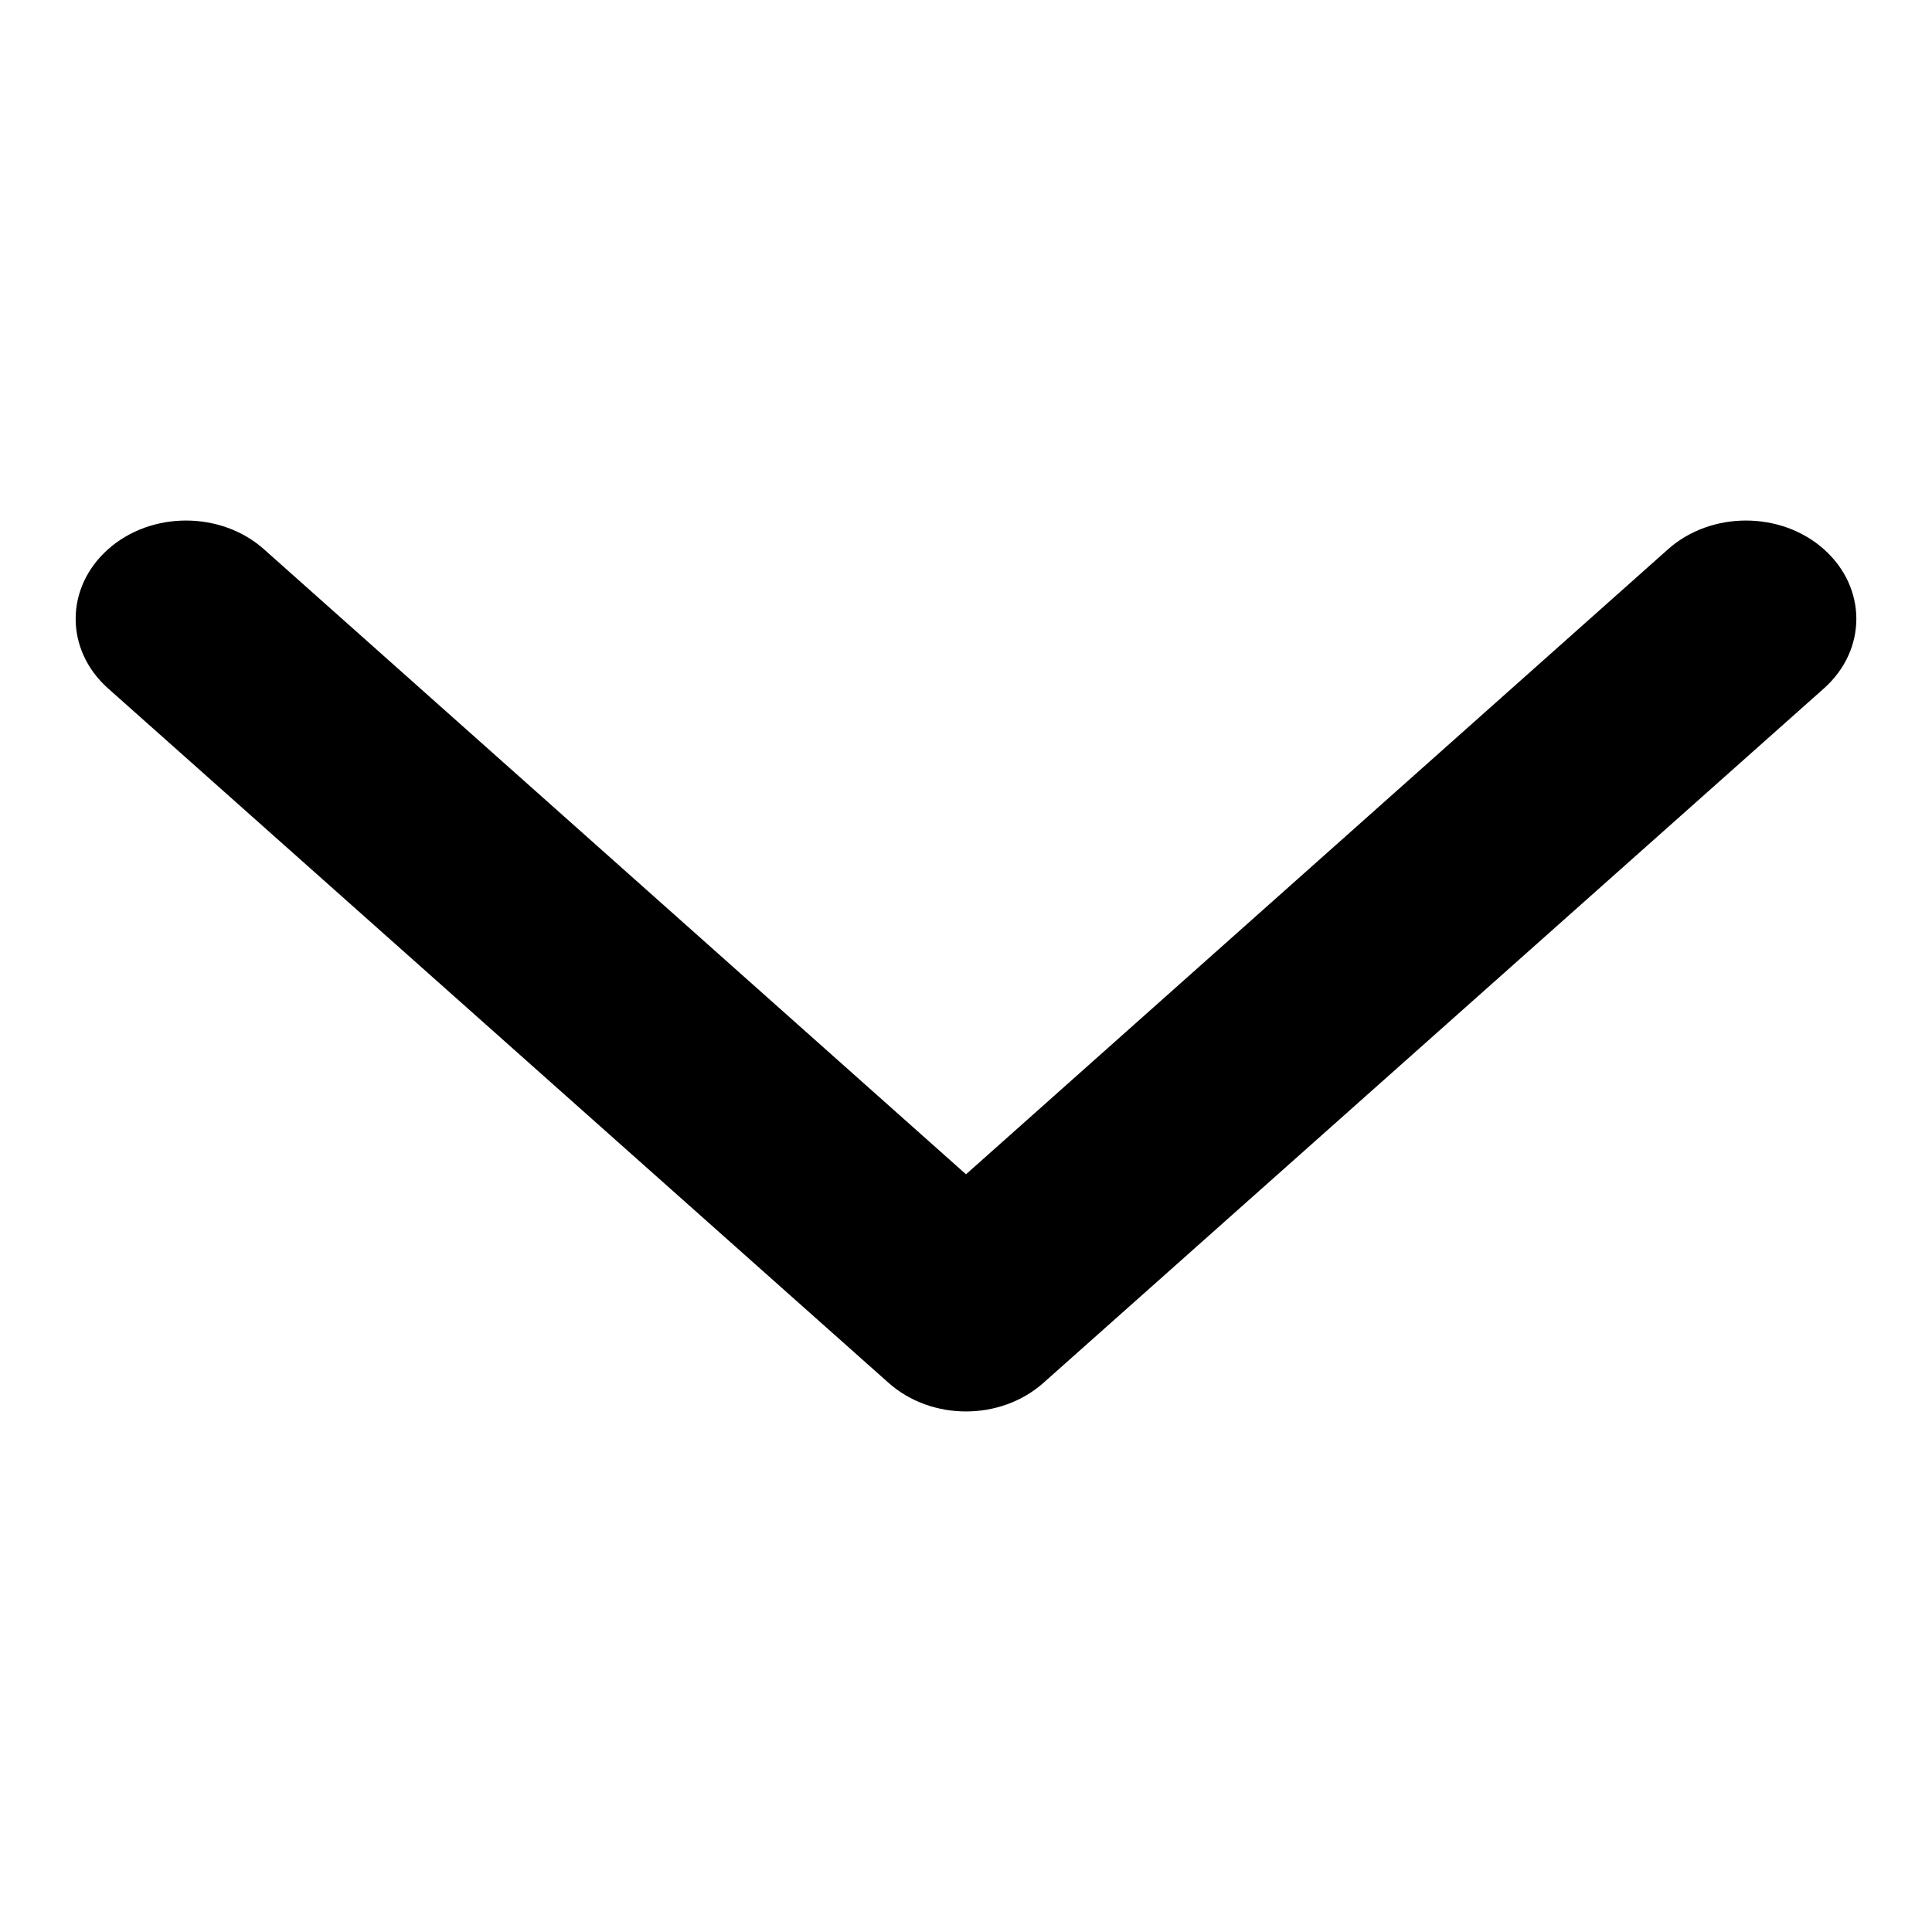 <?xml version="1.0" encoding="utf-8"?>
<!-- Svg Vector Icons : http://www.onlinewebfonts.com/icon -->
<!DOCTYPE svg PUBLIC "-//W3C//DTD SVG 1.1//EN" "http://www.w3.org/Graphics/SVG/1.1/DTD/svg11.dtd">
<svg version="1.1" xmlns="http://www.w3.org/2000/svg" xmlns:xlink="http://www.w3.org/1999/xlink" x="0px" y="0px" viewBox="0 0 256 256" enable-background="new 0 0 256 256" xml:space="preserve">
<g><g><path fill="#000000" d="M117.7,183.2l-103.4-92c-5.7-5.1-5.7-13.3,0-18.4c5.7-5.1,15-5.1,20.7,0l93,82.8l93-82.8c5.7-5.1,15-5.1,20.7,0c5.7,5.1,5.7,13.3,0,18.4l-103.4,92C132.6,188.3,123.4,188.3,117.7,183.2L117.7,183.2z"/></g></g>
</svg>